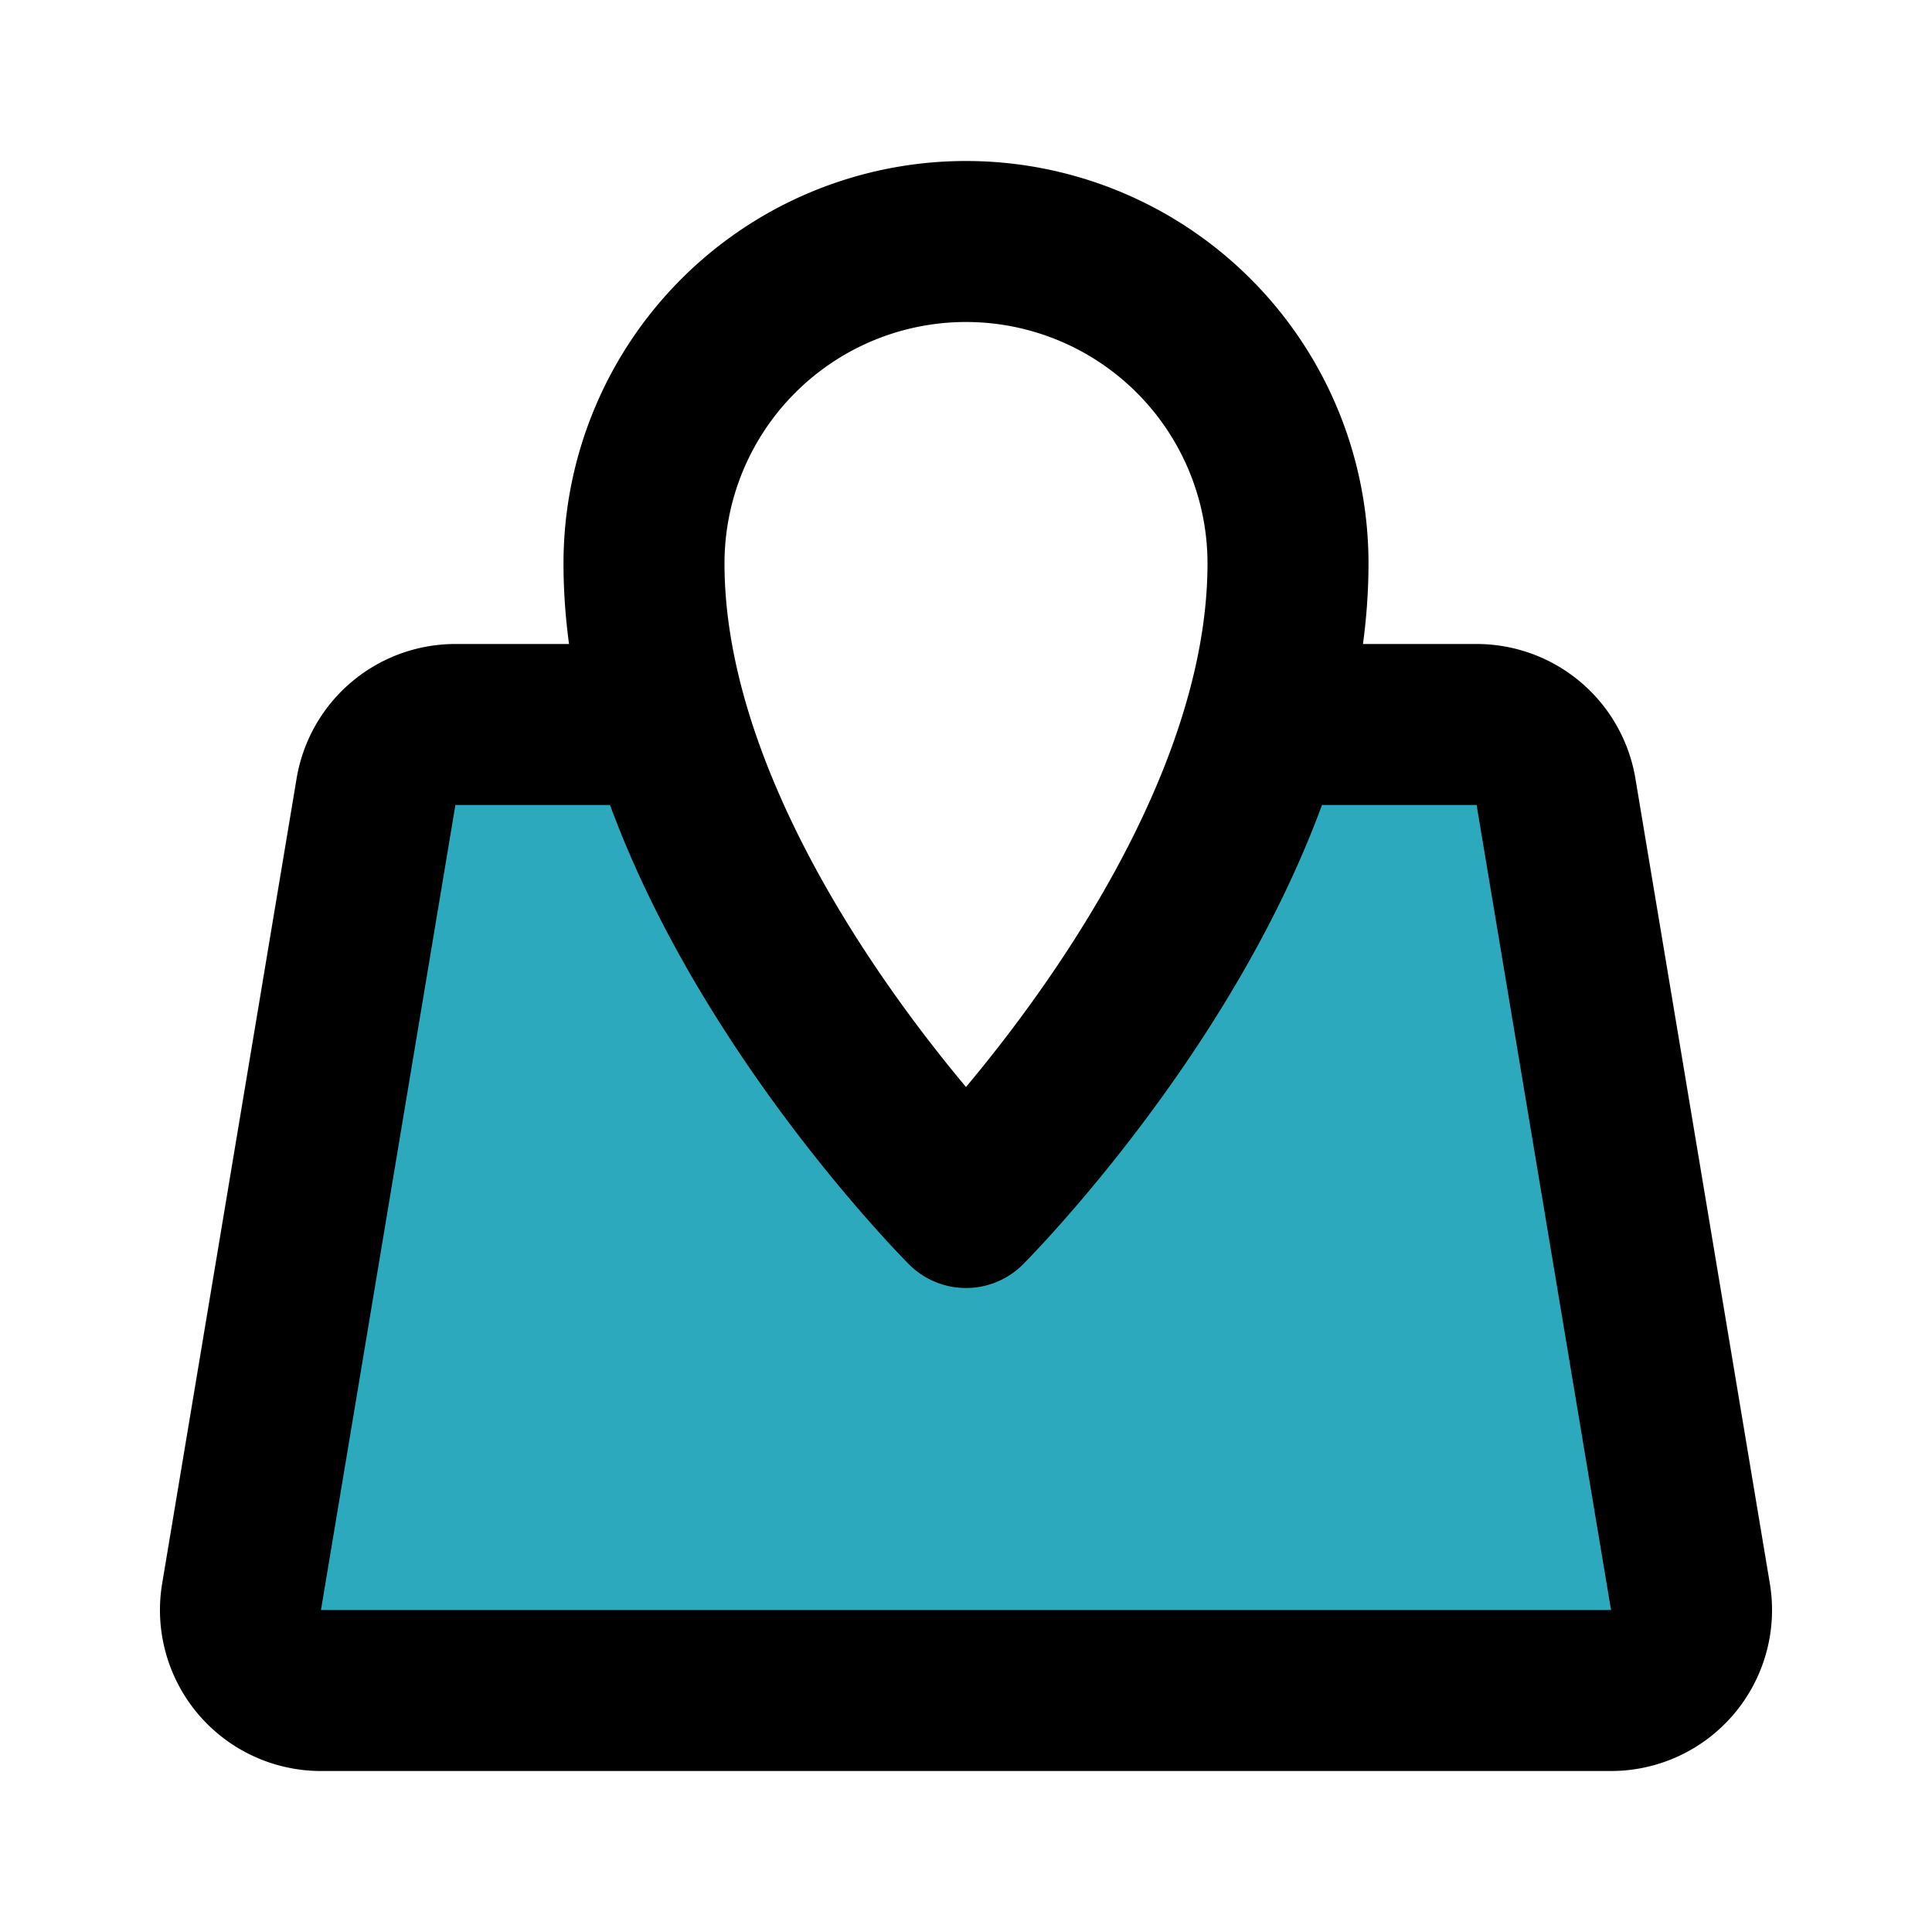 <?xml version="1.0" encoding="utf-8"?><!-- Скачано с сайта svg4.ru / Downloaded from svg4.ru -->
<svg fill="#000000" width="800px" height="800px" viewBox="0 0 24 24" id="maps-location" data-name="Flat Line" xmlns="http://www.w3.org/2000/svg" class="icon flat-line"><path id="secondary" d="M19.32,9.84a1,1,0,0,0-1-.84H15.69A16.41,16.41,0,0,1,12,15,16.41,16.41,0,0,1,8.31,9H5.67a1,1,0,0,0-1,.84L3,19.84A1,1,0,0,0,4,21H20a1,1,0,0,0,1-1.16Z" style="fill: rgb(44, 169, 188); stroke-width: 2;"></path><path id="primary" d="M16,9h2.33a1,1,0,0,1,1,.84l1.67,10A1,1,0,0,1,20,21H4a1,1,0,0,1-1-1.16l1.67-10a1,1,0,0,1,1-.84H8" style="fill: none; stroke: rgb(0, 0, 0); stroke-linecap: round; stroke-linejoin: round; stroke-width: 2;"></path><path id="primary-2" data-name="primary" d="M16,7A4,4,0,0,0,8,7c0,4,4,8,4,8S16,11,16,7Z" style="fill: none; stroke: rgb(0, 0, 0); stroke-linecap: round; stroke-linejoin: round; stroke-width: 2;"></path></svg>